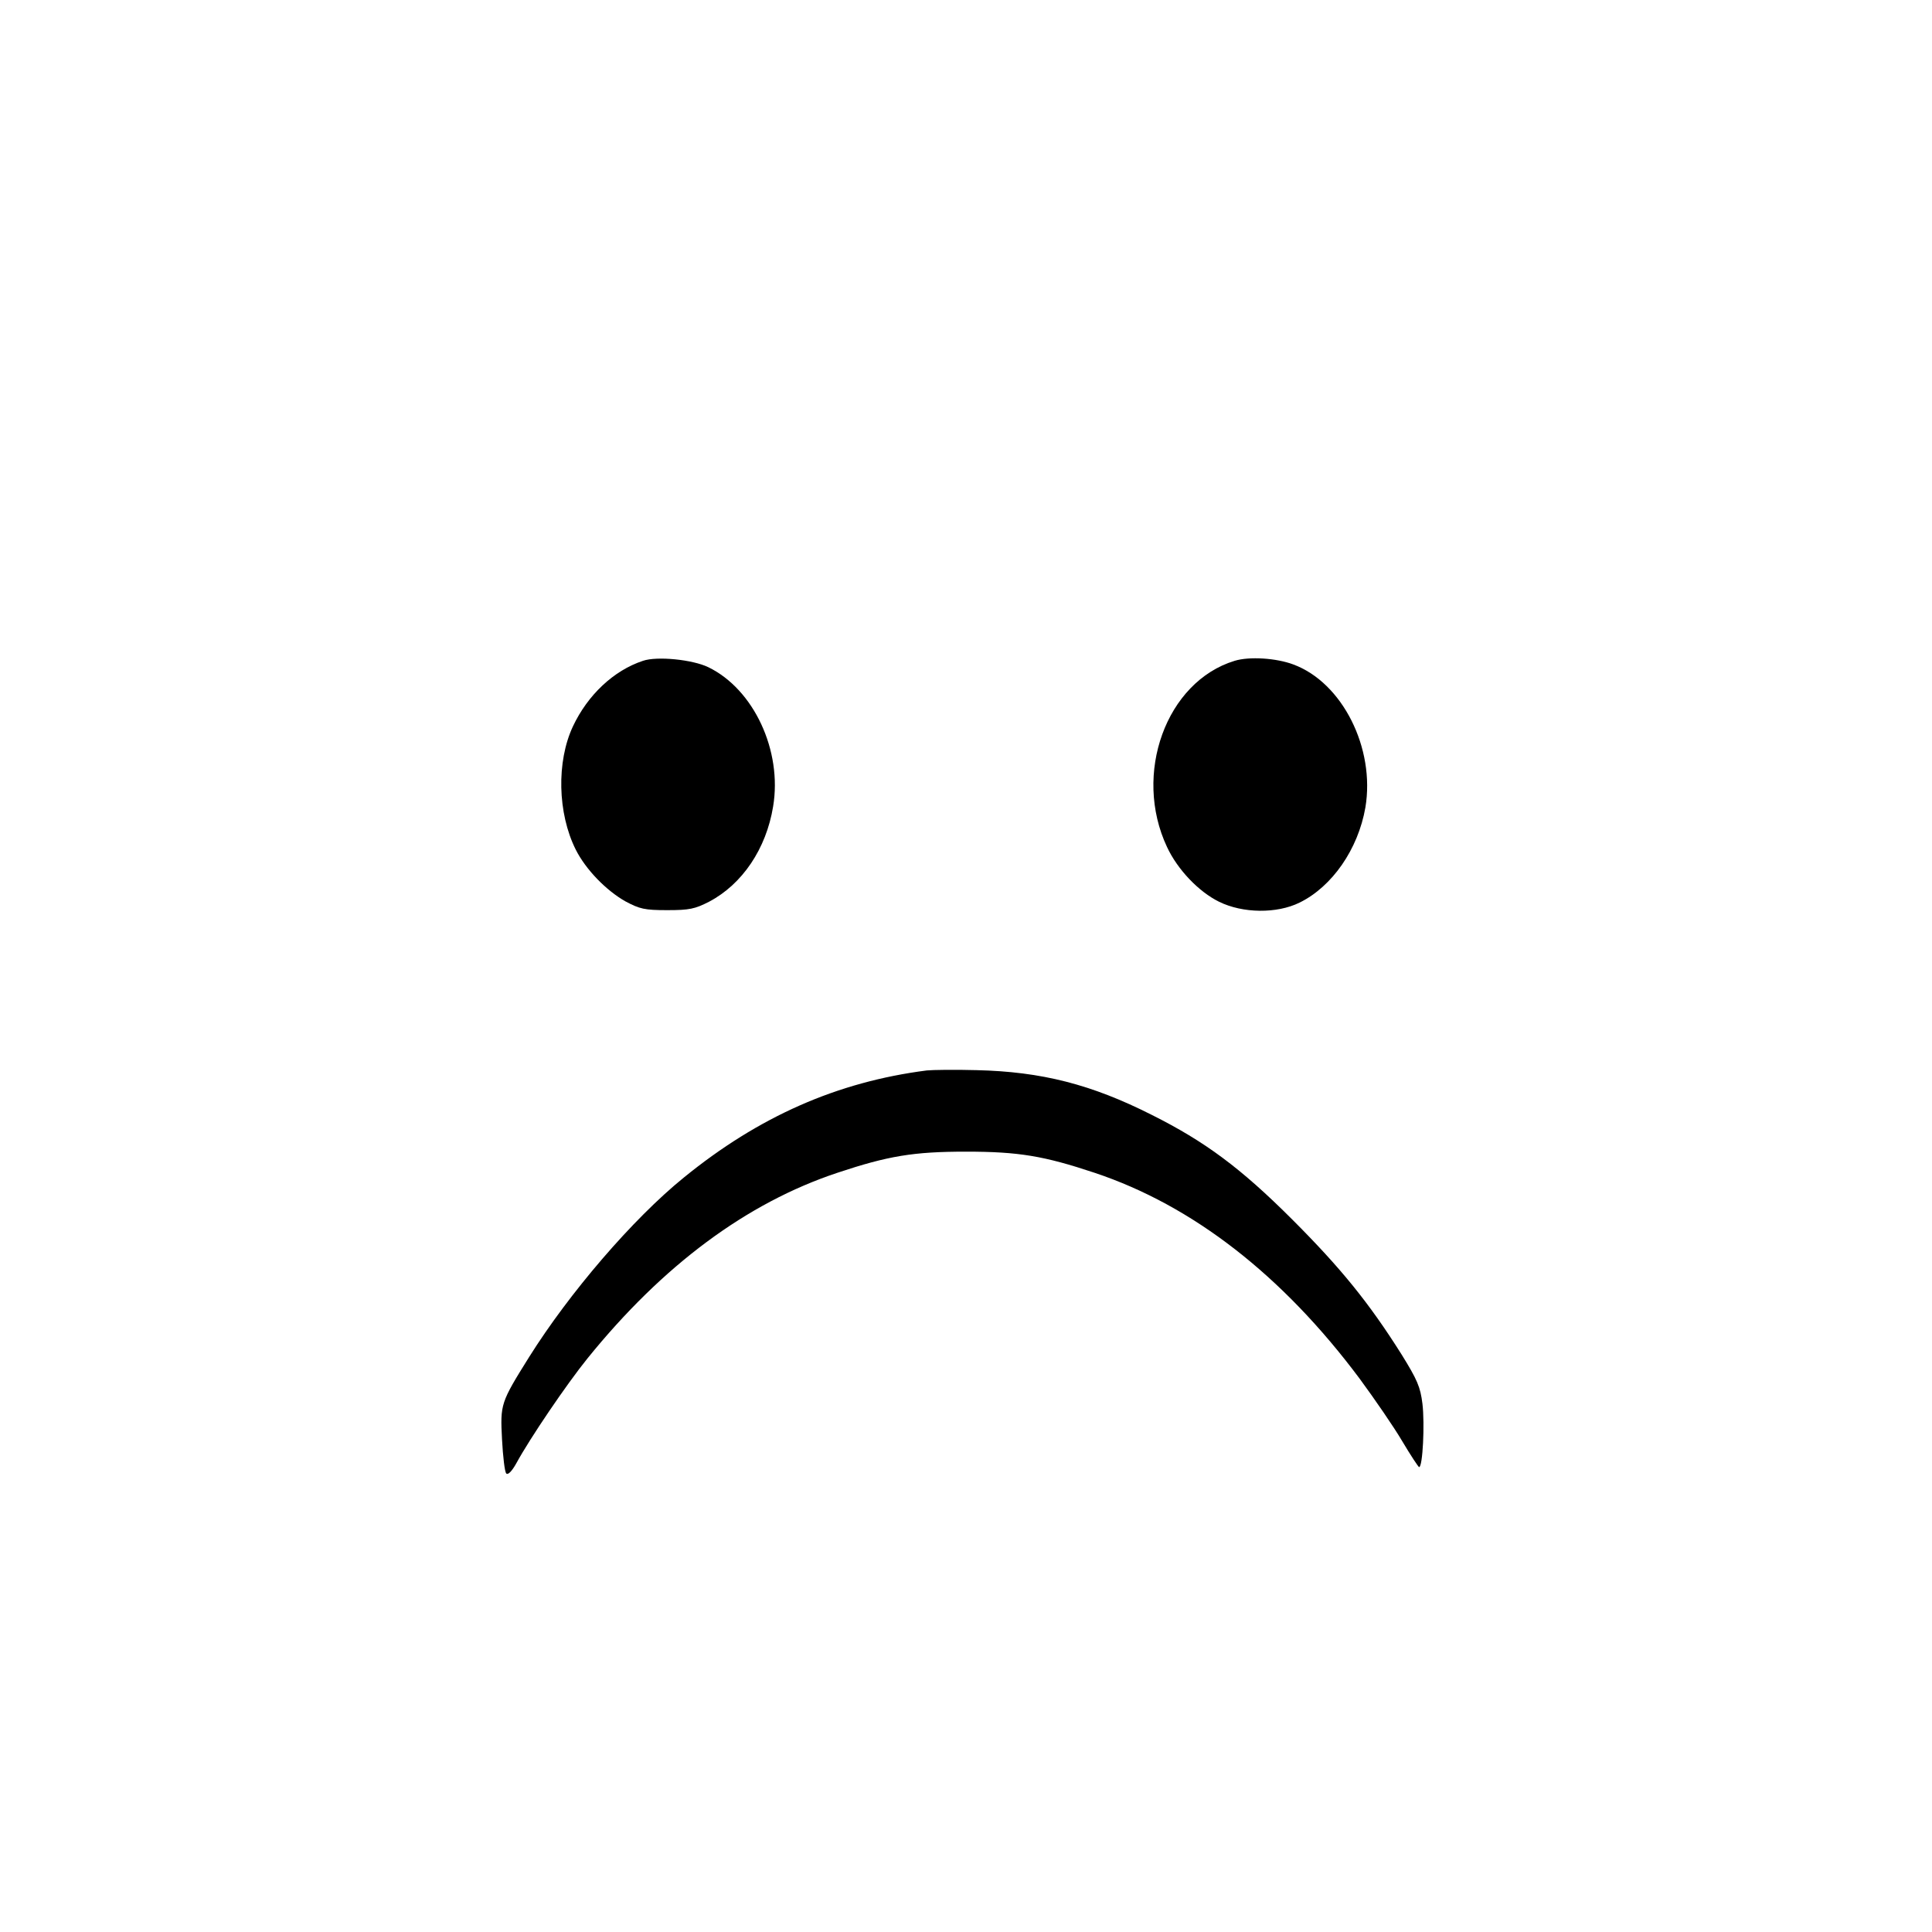 <?xml version="1.0" standalone="no"?>
<!DOCTYPE svg PUBLIC "-//W3C//DTD SVG 20010904//EN"
 "http://www.w3.org/TR/2001/REC-SVG-20010904/DTD/svg10.dtd">
<svg version="1.0" xmlns="http://www.w3.org/2000/svg"
 width="640pt" height="640pt" viewBox="0 0 640 640"
 preserveAspectRatio="xMidYMid meet">
<g transform="translate(0,640) scale(0.1,-0.1)"
fill="#000000" stroke="none">
<path d="M2130 4211 c-97 -32 -183 -113 -232 -217 -55 -117 -51 -288 9 -408
33 -66 101 -136 165 -172 47 -25 63 -29 138 -29 74 0 92 4 139 28 110 58 189
175 212 315 31 185 -64 389 -215 462 -52 25 -169 37 -216 21z"/>
<path d="M4090 4211 c-227 -69 -338 -375 -224 -617 35 -75 105 -148 172 -181
79 -39 192 -40 267 -3 108 53 194 177 218 315 33 196 -76 414 -239 474 -56 21
-145 27 -194 12z"/>
<path d="M3070 2854 c-297 -38 -557 -153 -805 -355 -169 -137 -379 -382 -512
-594 -95 -152 -96 -156 -90 -273 3 -57 9 -108 14 -113 6 -6 19 8 33 33 45 83
168 264 236 348 249 308 527 515 828 615 168 56 252 70 426 70 174 0 258 -14
426 -70 324 -108 622 -339 878 -682 50 -68 114 -161 141 -207 28 -47 53 -85
56 -86 12 0 19 143 11 210 -7 56 -17 79 -69 163 -109 173 -203 288 -362 447
-171 171 -290 259 -466 347 -200 101 -365 143 -580 148 -71 2 -146 1 -165 -1z"/>
</g>
</svg>
